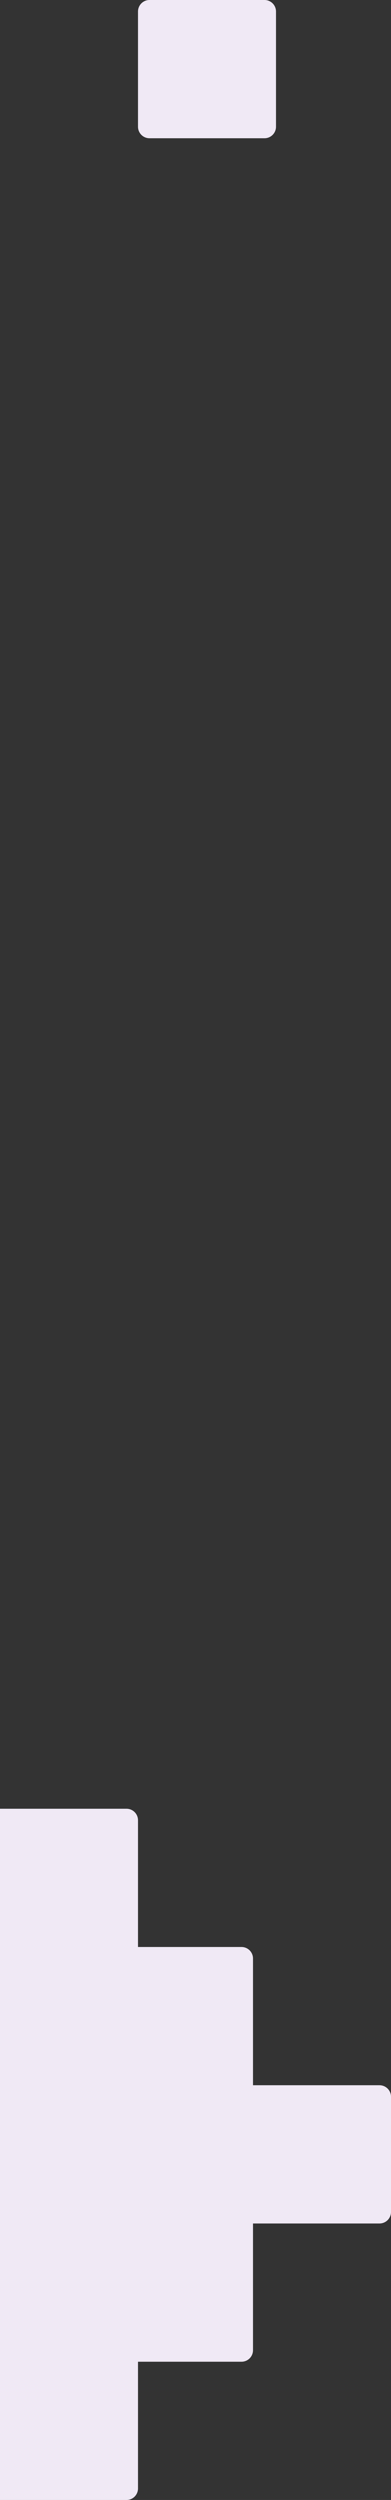 <?xml version="1.0" encoding="UTF-8"?> <svg xmlns="http://www.w3.org/2000/svg" width="68" height="434" viewBox="0 0 68 434" fill="none"><rect x="0" y="0" width="68" height="434" fill="#333333" stroke="none"/> <path fill-rule="evenodd" clip-rule="evenodd" d="M26 24C24.895 24 24 23.105 24 22L24 2C24 0.895 24.895 0 26 0L46 -1.9233e-06C47.105 -2.01987e-06 48 0.895 48 2L48 22C48 23.105 47.105 24 46 24L26 24ZM22 434H0L-1.04907e-05 314H22C23.105 314 24 314.895 24 316L24 338H42C43.105 338 44 338.895 44 340V362H66C67.105 362 68 362.895 68 364V384C68 385.105 67.105 386 66 386H44V408C44 409.105 43.105 410 42 410H24L24 432C24 433.105 23.105 434 22 434Z" fill="#F0E9F5"></path> </svg> 